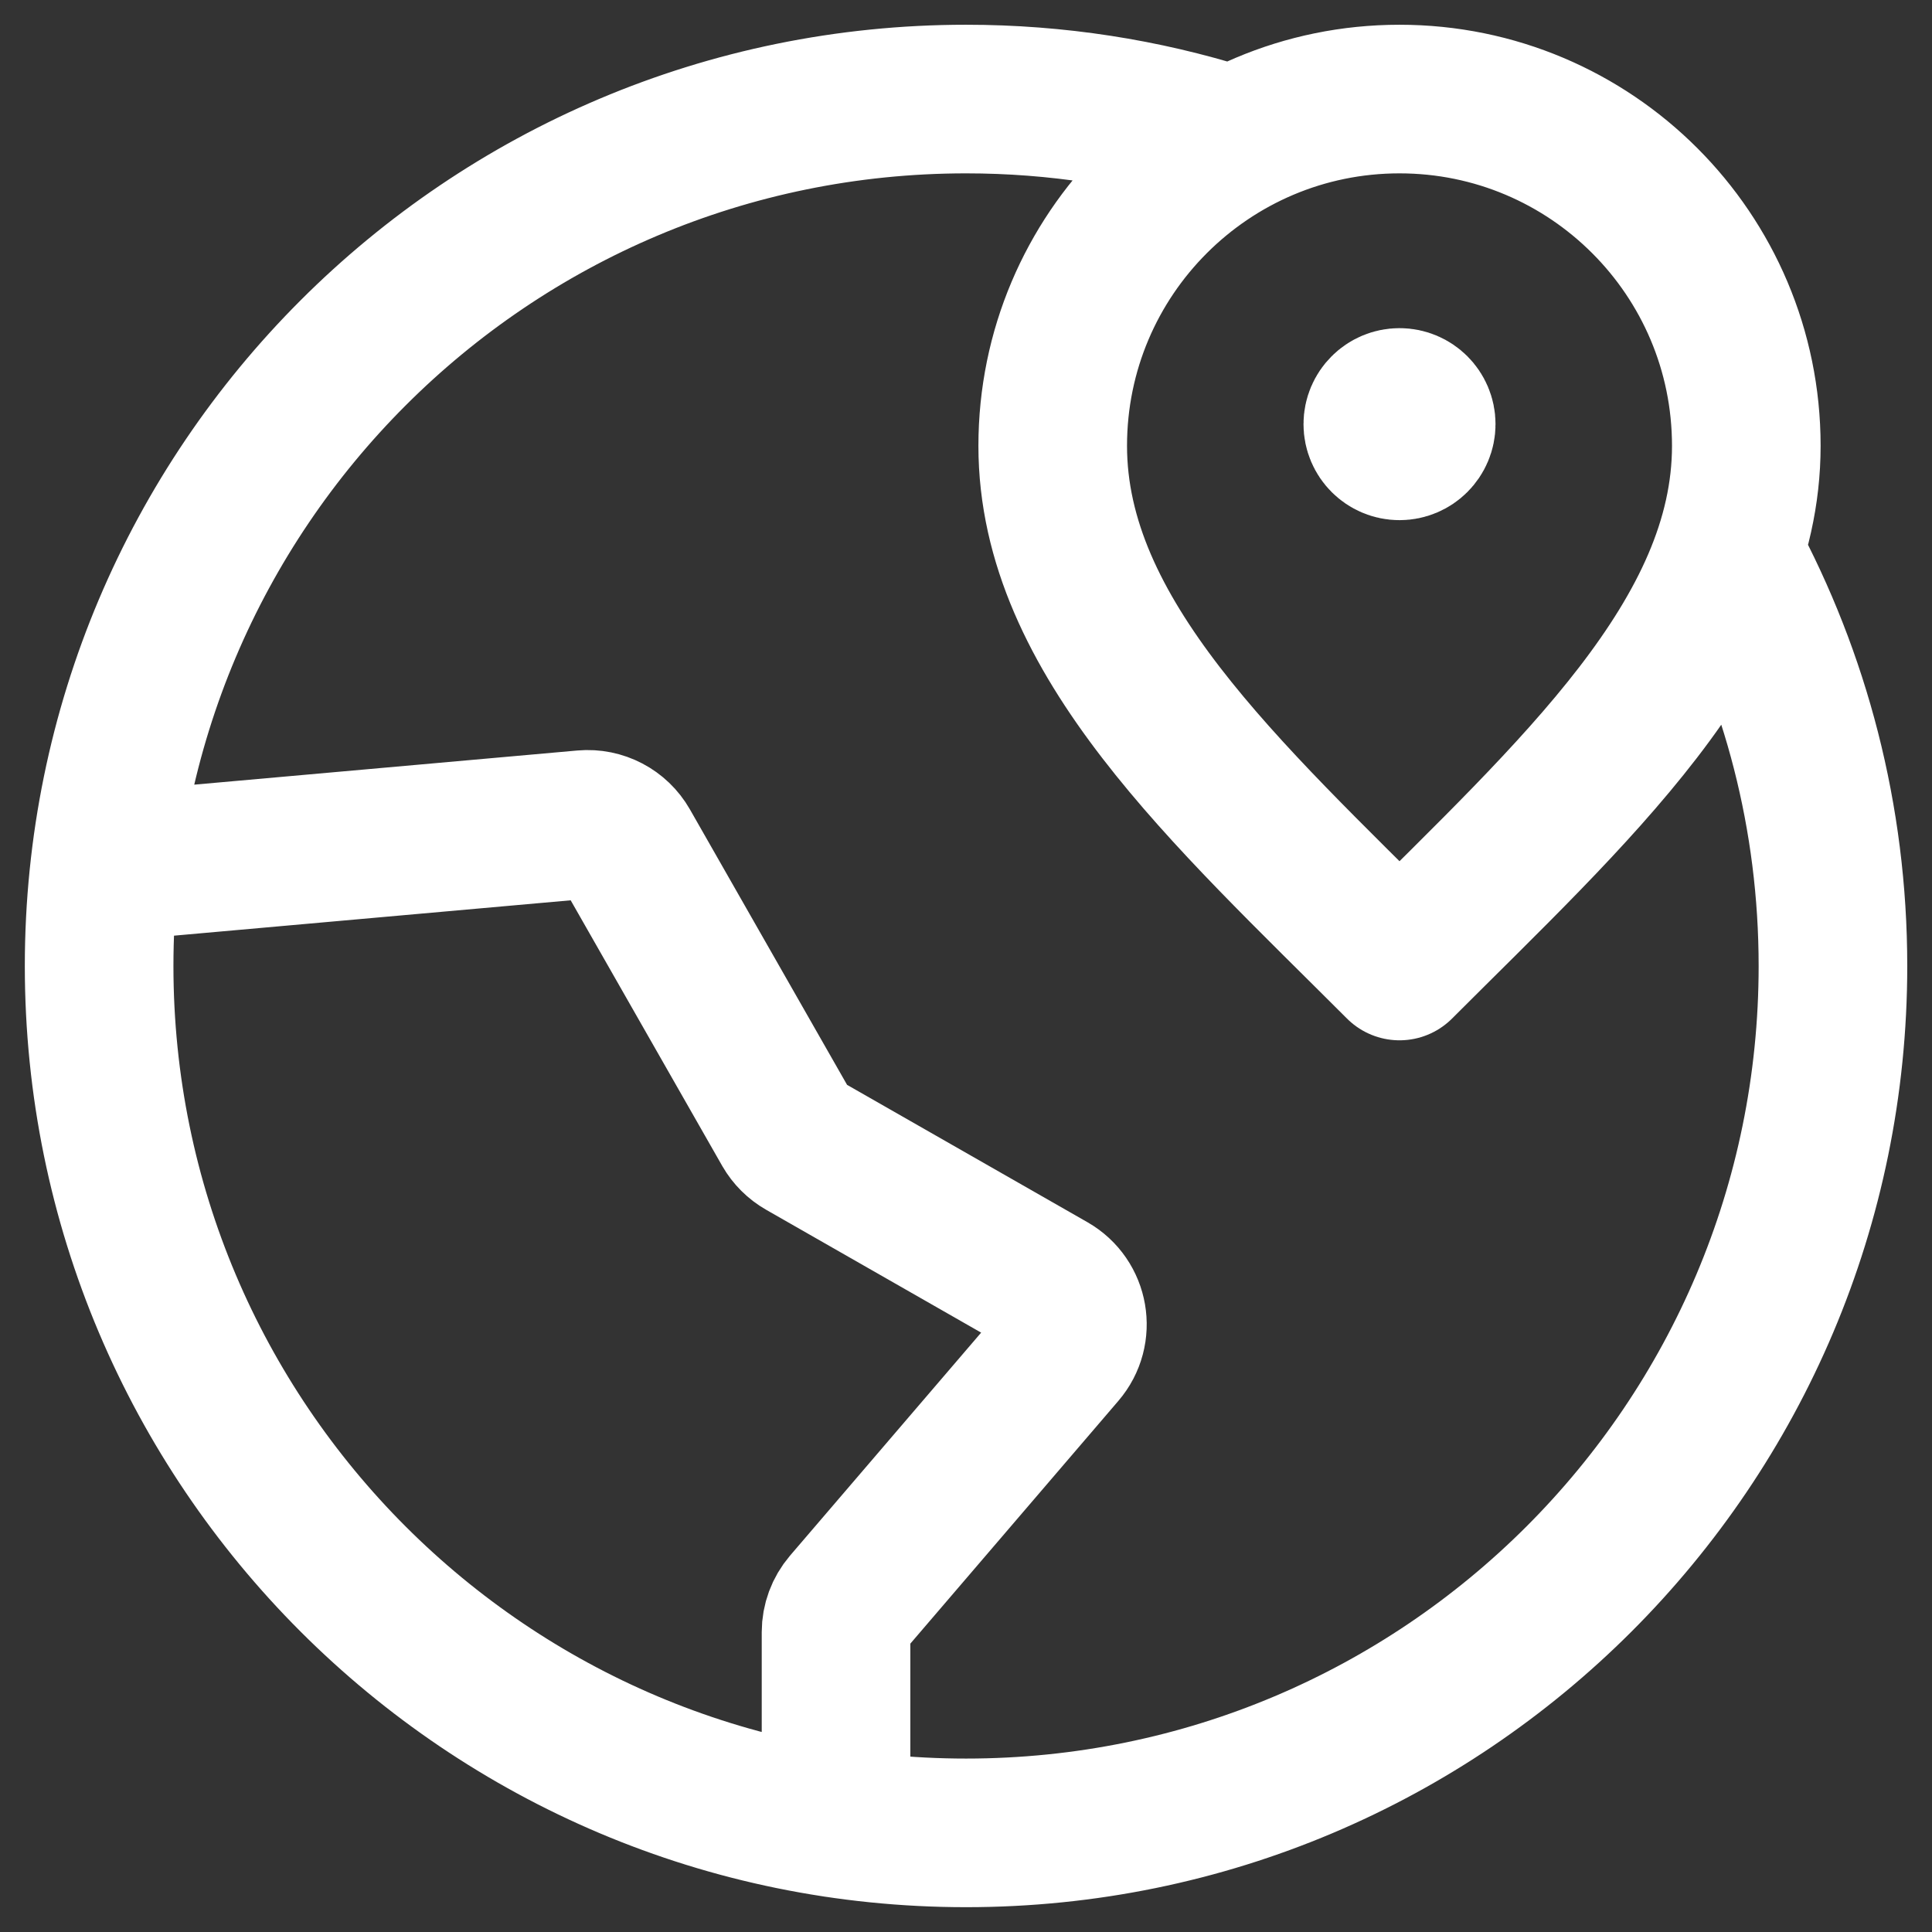 <?xml version="1.0" encoding="UTF-8"?>
<svg xmlns="http://www.w3.org/2000/svg" width="26" height="26" viewBox="0 0 26 26" fill="none">
  <rect x="0" y="0" width="26" height="26" fill="#333333" stroke="none"/>
  <path d="M16.501 1.867C15.396 1.52 14.22 1.333 13.001 1.333C6.557 1.333 1.334 6.556 1.334 13C1.334 19.443 6.557 24.666 13.001 24.666C19.444 24.666 24.667 19.443 24.667 13C24.667 10.998 24.163 9.115 23.276 7.469M18.834 5.708H18.84M11.251 24.536L11.251 21.965C11.251 21.826 11.301 21.692 11.391 21.586L14.291 18.202C14.53 17.924 14.456 17.498 14.138 17.316L10.806 15.412C10.715 15.36 10.64 15.285 10.588 15.195L8.416 11.388C8.303 11.19 8.085 11.076 7.858 11.096L1.409 11.671M23.501 6C23.501 8.577 21.167 10.666 18.834 13C16.501 10.666 14.167 8.577 14.167 6C14.167 3.422 16.257 1.333 18.834 1.333C21.411 1.333 23.501 3.422 23.501 6ZM19.126 5.708C19.126 5.869 18.995 6 18.834 6C18.673 6 18.542 5.869 18.542 5.708C18.542 5.547 18.673 5.416 18.834 5.416C18.995 5.416 19.126 5.547 19.126 5.708Z" stroke="white" stroke-width="2" stroke-linecap="round" stroke-linejoin="round"></path>
</svg>
